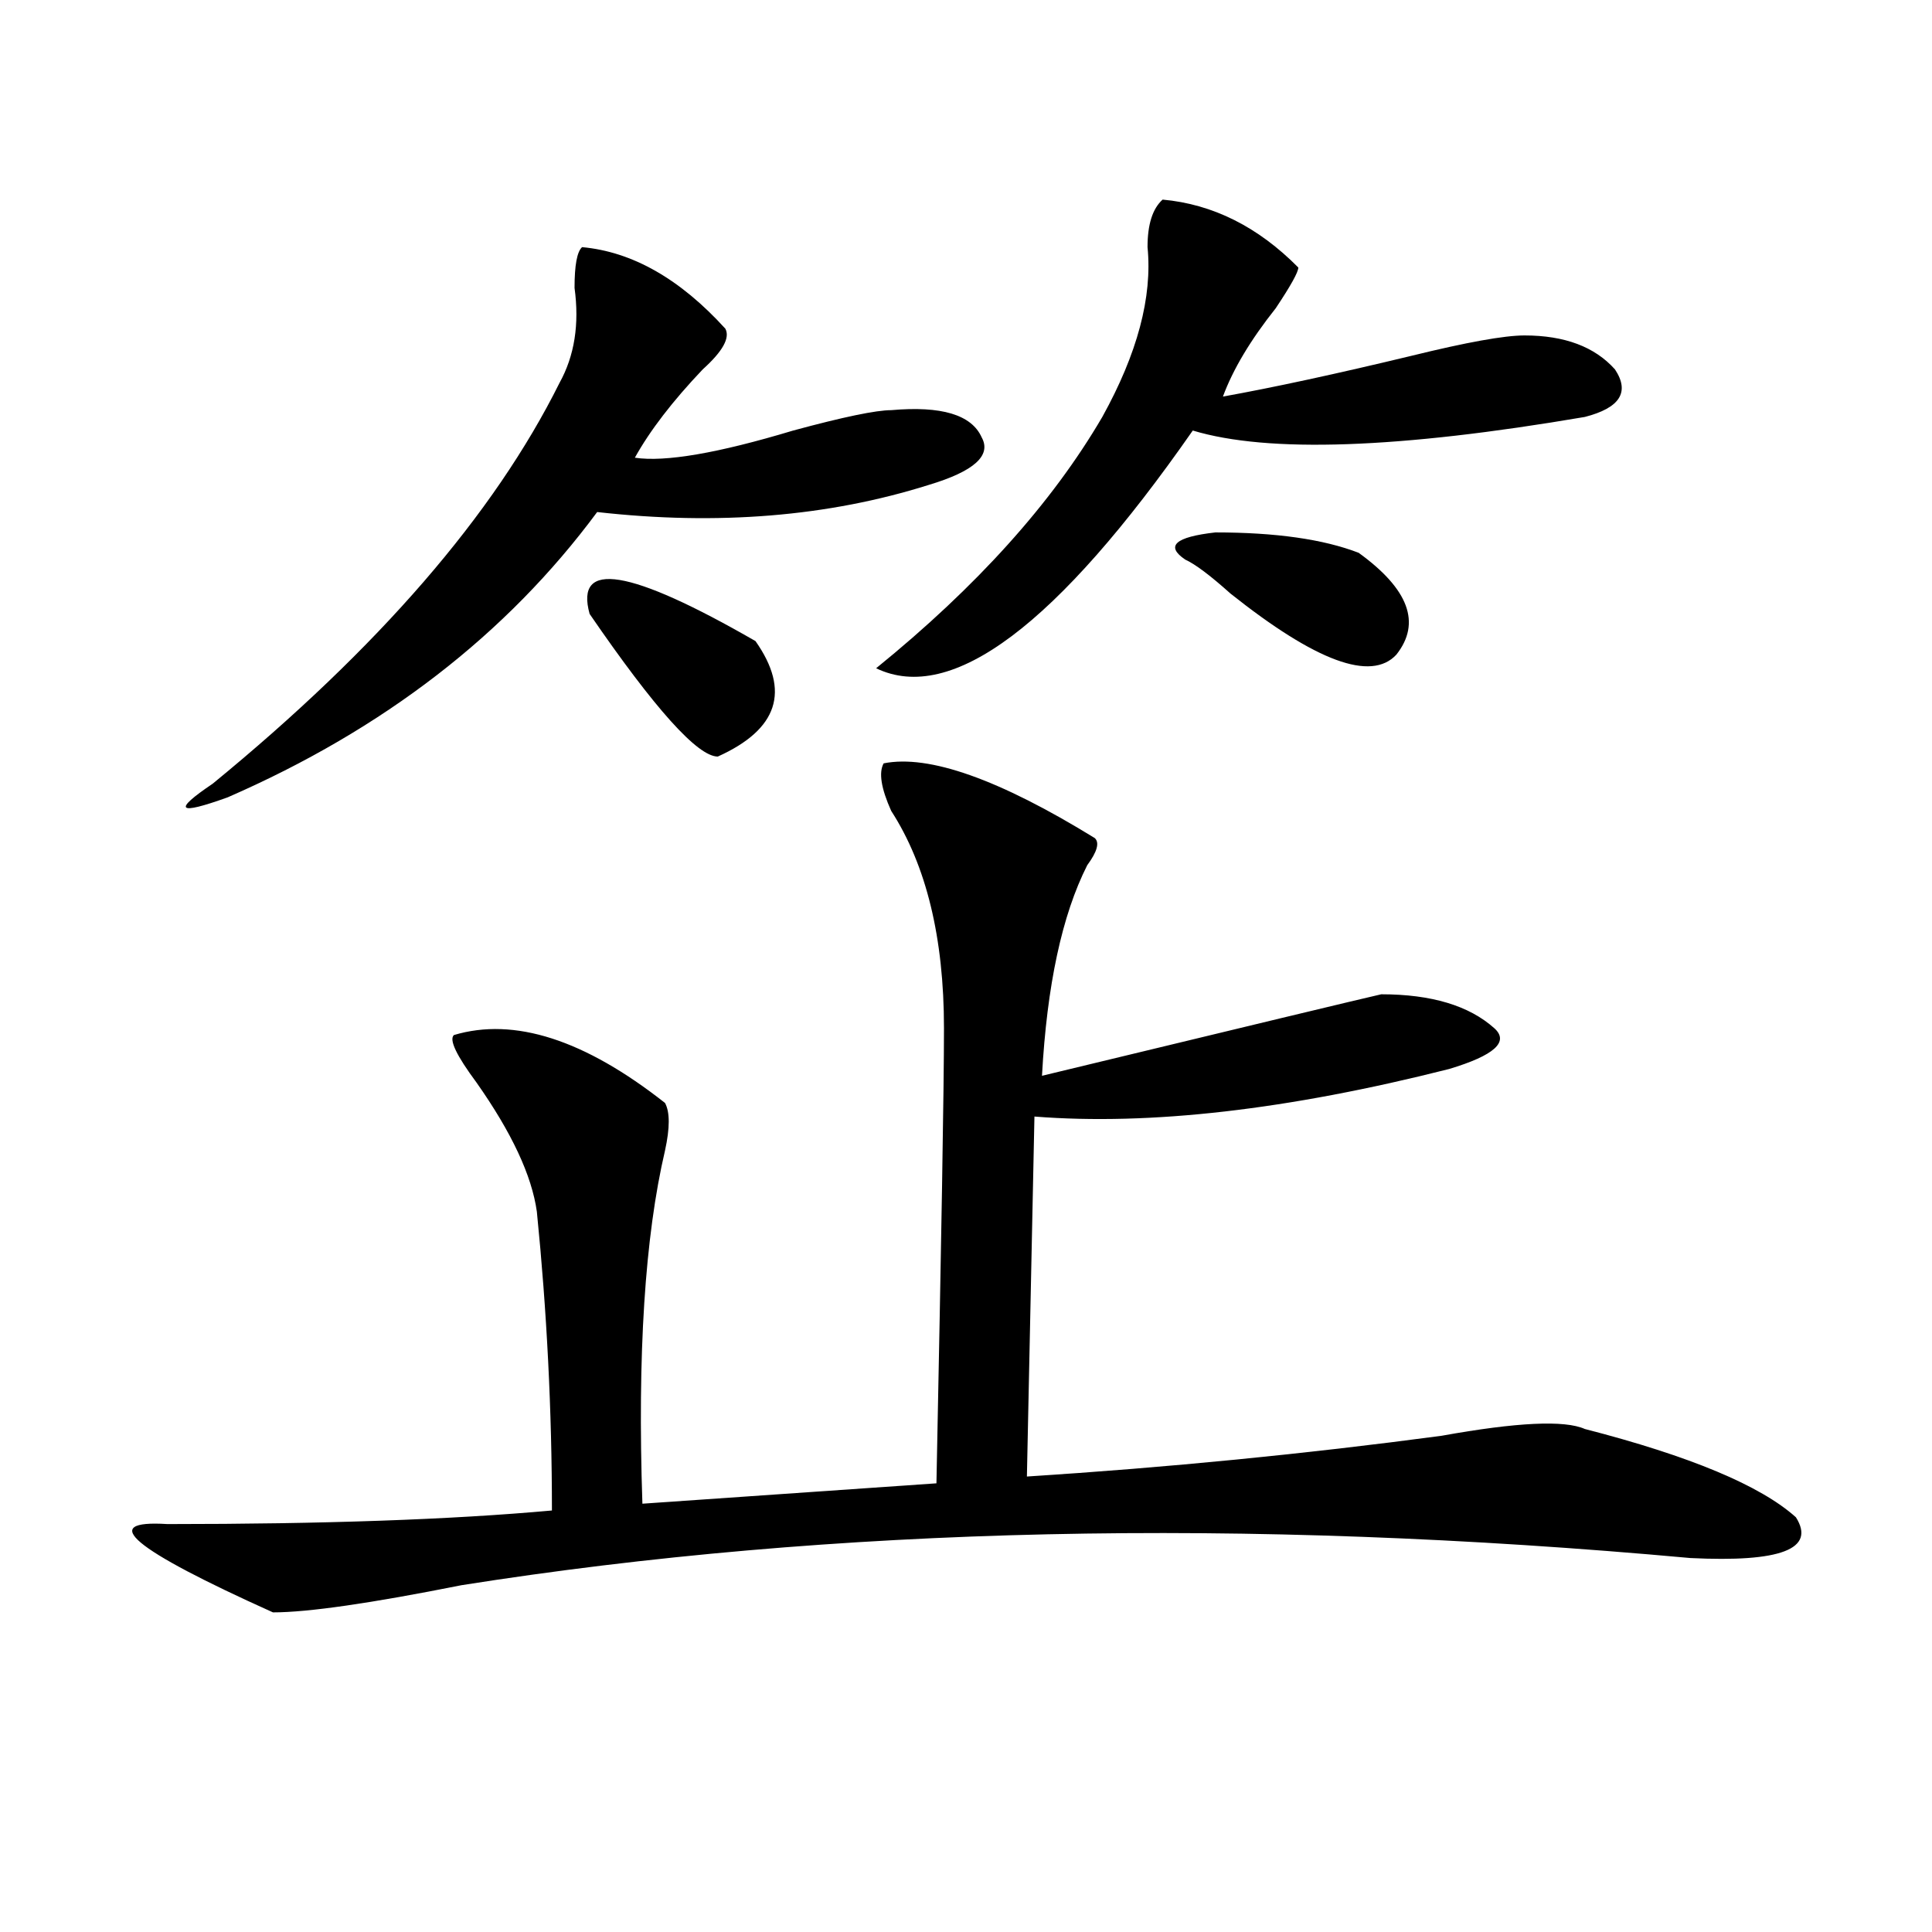 <?xml version="1.0" encoding="utf-8"?>
<!-- Generator: Adobe Illustrator 16.0.0, SVG Export Plug-In . SVG Version: 6.00 Build 0)  -->
<!DOCTYPE svg PUBLIC "-//W3C//DTD SVG 1.1//EN" "http://www.w3.org/Graphics/SVG/1.1/DTD/svg11.dtd">
<svg version="1.1" id="图层_1" xmlns="http://www.w3.org/2000/svg" xmlns:xlink="http://www.w3.org/1999/xlink" x="0px" y="0px"
	 width="1000px" height="1000px" viewBox="0 0 1000 1000" enable-background="new 0 0 1000 1000" xml:space="preserve">
<path d="M457.379,395.109c23.414-4.669,59.815,8.239,109.266,38.672c2.561,2.362,1.28,7.031-3.902,14.063
	c-13.049,25.817-20.854,62.128-23.414,108.984c106.644-25.763,165.179-39.825,175.605-42.188c25.975,0,45.486,5.878,58.535,17.578
	c7.805,7.031,0,14.063-23.414,21.094c-83.291,21.094-154.813,29.333-214.629,24.609l-3.902,186.328
	c72.803-4.669,144.387-11.7,214.629-21.094c39.023-7.031,63.718-8.185,74.145-3.516c54.633,14.063,91.034,29.333,109.266,45.703
	c10.365,16.425-7.805,23.4-54.633,21.094c-231.58-21.094-443.587-16.37-636.082,14.063c-46.828,9.338-79.389,14.063-97.559,14.063
	c-72.864-32.794-91.096-48.011-54.633-45.703c80.607,0,146.947-2.308,199.02-7.031c0-51.526-2.622-103.106-7.805-154.688
	c-2.622-18.731-13.049-40.979-31.219-66.797c-10.427-14.063-14.329-22.247-11.707-24.609c31.219-9.339,67.62,2.362,109.266,35.156
	c2.561,4.724,2.561,12.909,0,24.609c-10.427,44.55-14.329,105.469-11.707,182.813l152.191-10.547
	c2.561-126.563,3.902-205.06,3.902-235.547c0-46.856-9.146-84.375-27.316-112.5C456.037,408.019,454.757,399.833,457.379,395.109z
	 M301.285,127.922c25.975,2.362,50.73,16.425,74.145,42.188c2.561,4.724-1.342,11.755-11.707,21.094
	c-15.609,16.425-27.316,31.641-35.121,45.703c15.609,2.362,42.926-2.308,81.949-14.063c25.975-7.031,42.926-10.547,50.73-10.547
	c25.975-2.308,41.584,2.362,46.828,14.063c5.183,9.394-3.902,17.578-27.316,24.609c-52.072,16.425-109.266,21.094-171.703,14.063
	c-46.828,63.281-110.607,112.5-191.215,147.656c-26.036,9.394-28.658,7.031-7.805-7.031
	c85.852-70.313,145.667-139.417,179.508-207.422c7.805-14.063,10.365-30.433,7.805-49.219
	C297.383,137.315,298.663,130.284,301.285,127.922z M305.188,317.766c-7.805-28.125,20.792-23.401,85.852,14.063
	c18.17,25.817,11.707,45.703-19.512,59.766C361.101,391.594,338.967,366.984,305.188,317.766z M601.766,103.313
	c25.975,2.362,49.389,14.063,70.242,35.156c0,2.362-3.902,9.394-11.707,21.094c-13.049,16.425-22.134,31.641-27.316,45.703
	c25.975-4.669,58.535-11.7,97.559-21.094c28.597-7.031,48.108-10.547,58.535-10.547c20.792,0,36.401,5.878,46.828,17.578
	c7.805,11.755,2.561,19.94-15.609,24.609c-96.278,16.425-163.898,18.786-202.922,7.031
	c-70.242,100.8-124.875,141.833-163.898,123.047c52.011-42.188,91.034-85.528,117.07-130.078
	c18.17-32.794,25.975-62.073,23.414-87.891C593.961,116.222,596.521,108.036,601.766,103.313z M613.473,289.641
	c-10.427-7.031-5.244-11.7,15.609-14.063c31.219,0,55.913,3.516,74.145,10.547c25.975,18.786,32.499,36.364,19.512,52.734
	c-13.049,14.063-41.646,3.516-85.852-31.641C626.46,297.88,618.655,292.003,613.473,289.641z"/>
</svg>
